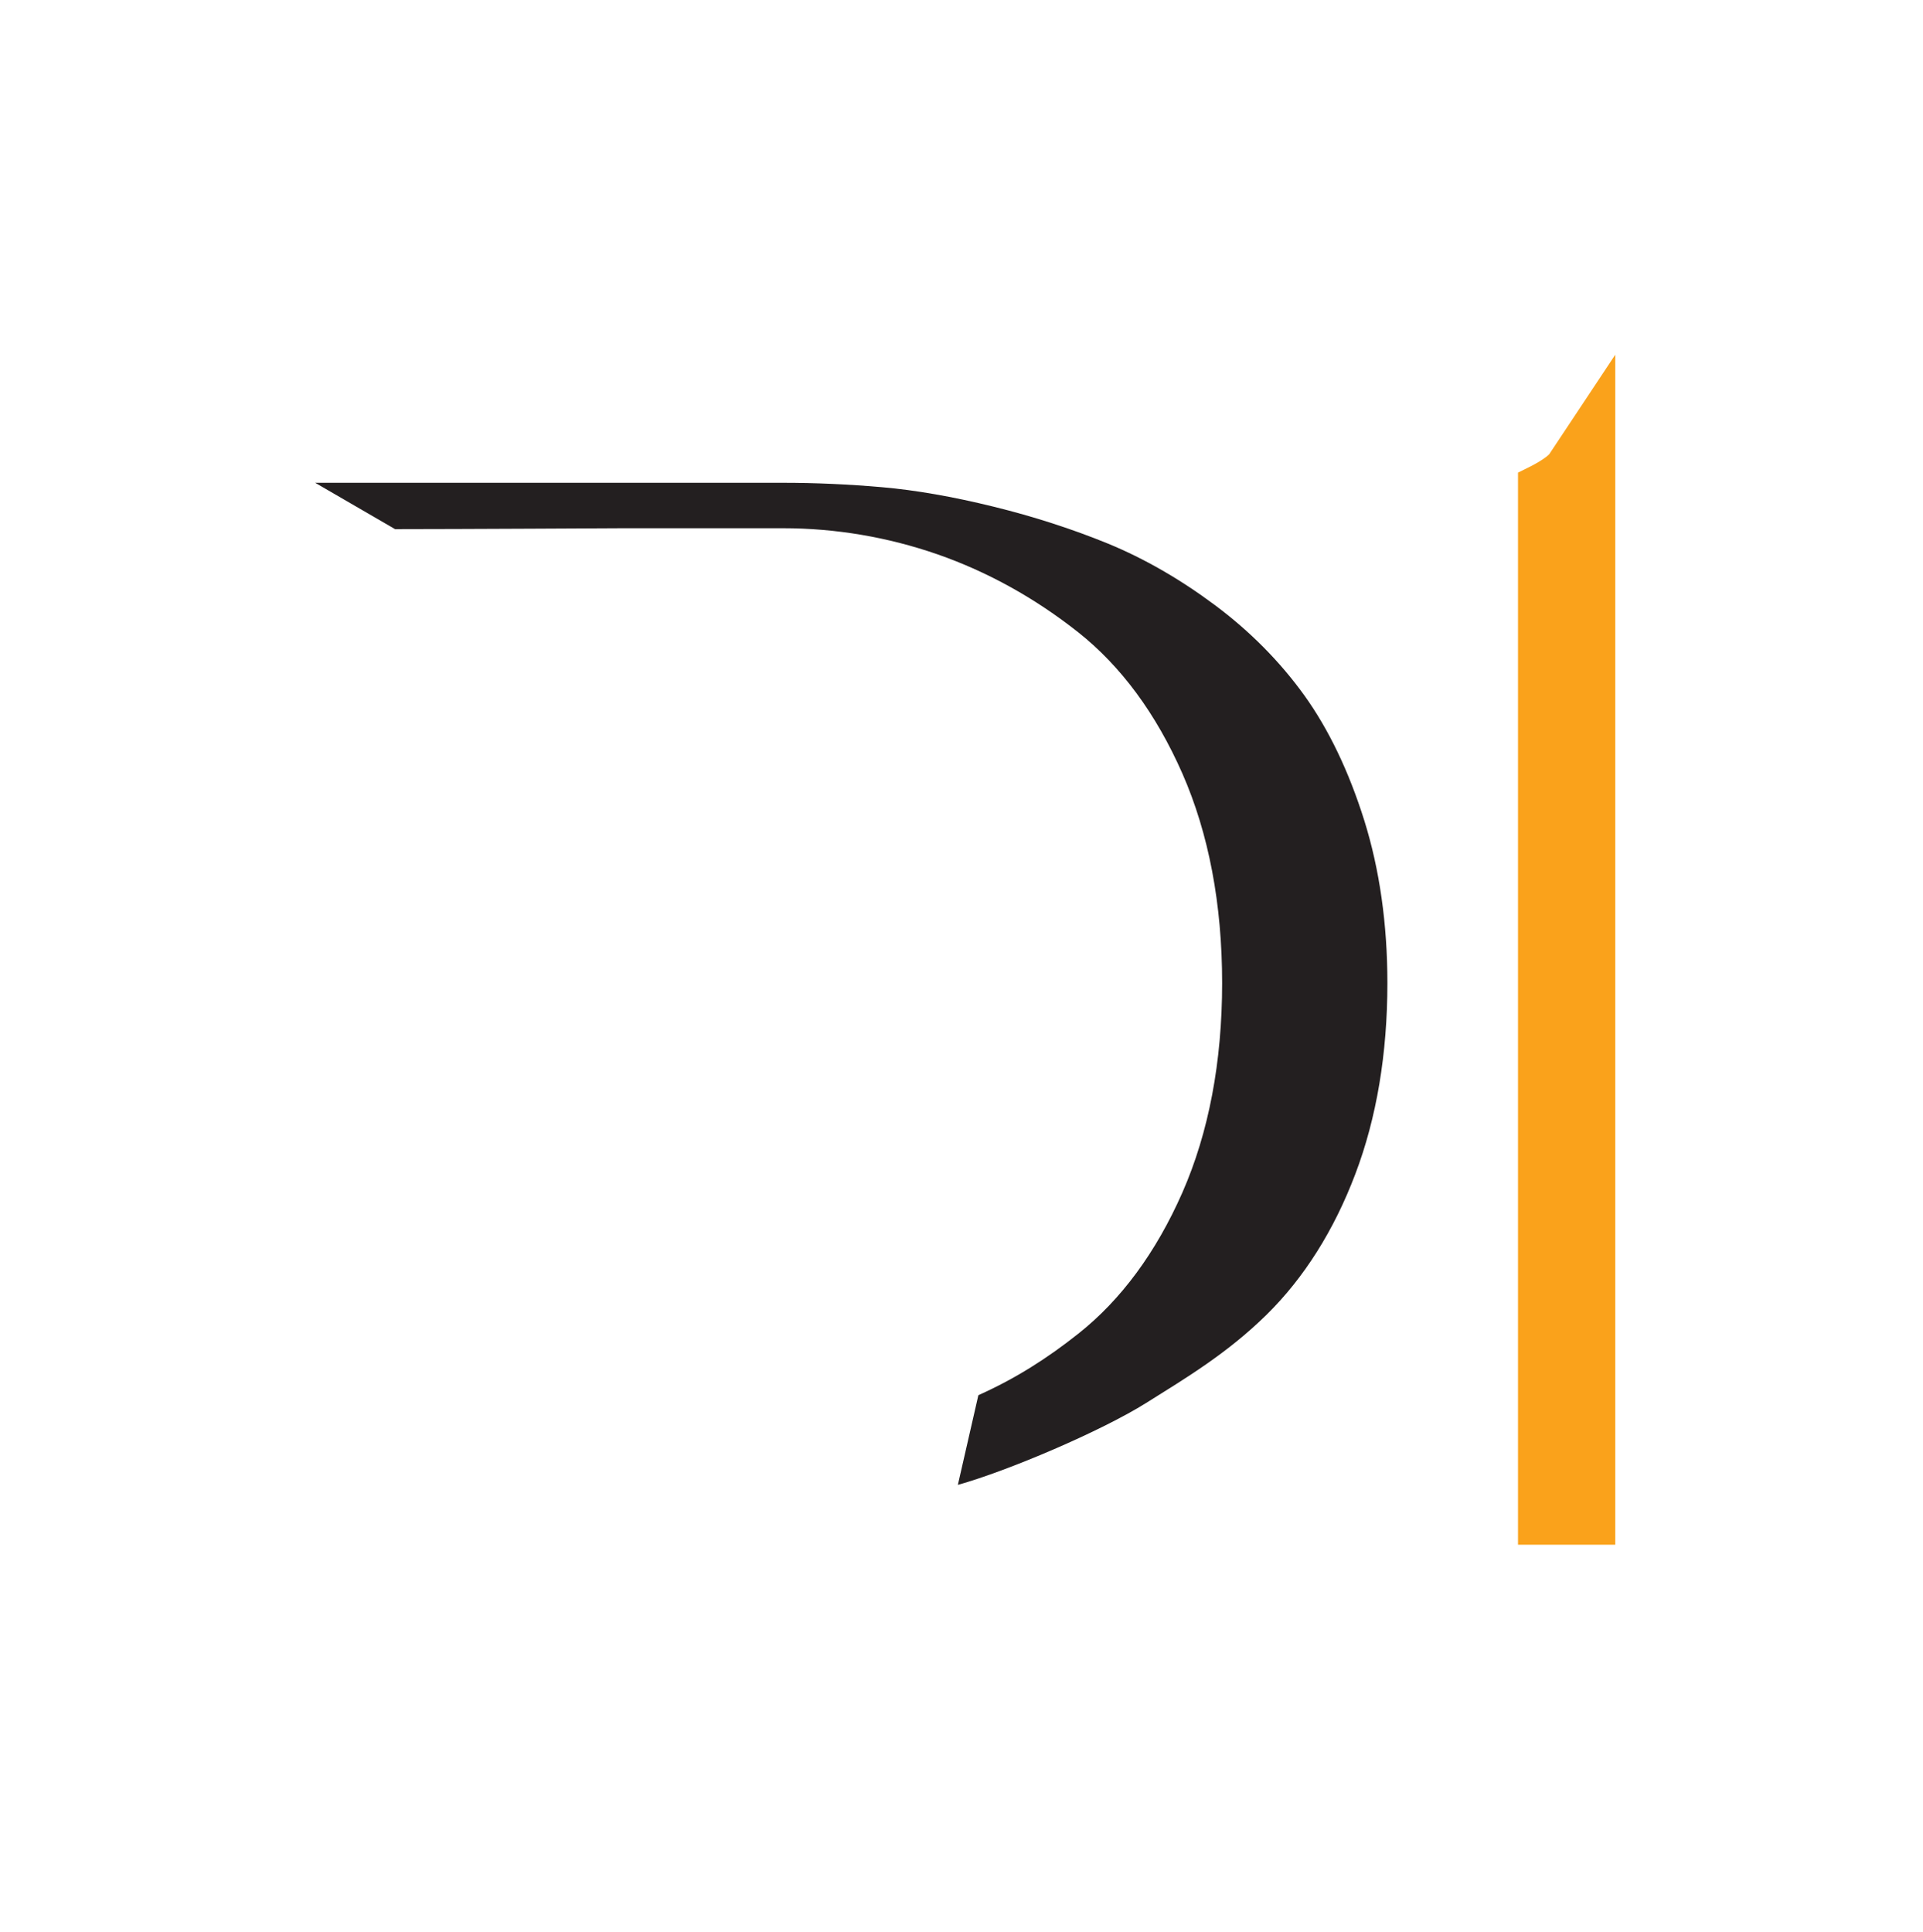 <svg width="210" height="211" viewBox="0 0 210 211" fill="none" xmlns="http://www.w3.org/2000/svg">
<path d="M104.603 162.174C110.079 160.645 120.275 156.297 125.161 153.23C129.448 150.54 133.997 147.836 138.308 143.598C142.411 139.559 145.675 134.387 148.007 128.226C150.331 122.107 151.509 115.087 151.509 107.364C151.509 100.935 150.66 94.961 148.985 89.608C147.304 84.253 145.102 79.659 142.441 75.951C139.781 72.256 136.494 68.936 132.669 66.085C128.877 63.256 124.951 60.998 120.997 59.372C117.084 57.771 112.872 56.412 108.481 55.332C104.048 54.241 99.959 53.527 96.329 53.212C92.681 52.892 89.037 52.73 85.498 52.73H34.42L43.141 57.791C49.858 57.791 68.017 57.691 68.017 57.691H85.498C91.248 57.691 96.937 58.654 102.409 60.553C107.868 62.462 113.032 65.325 117.756 69.064C122.426 72.766 126.249 77.953 129.121 84.484C132.001 91.048 133.462 98.746 133.462 107.364C133.462 115.983 132.001 123.683 129.121 130.247C126.246 136.781 122.423 141.968 117.756 145.663C114.366 148.351 110.902 150.564 106.842 152.379L104.603 162.174Z" fill="#231F20"/>
<path d="M174.777 44.101L170.457 50.613C170.151 50.979 169.317 51.684 167.39 52.628V167.096H174.777V44.101Z" fill="#FAA21B" stroke="#FAA21B" stroke-width="3.234" stroke-miterlimit="10"/>
</svg>
